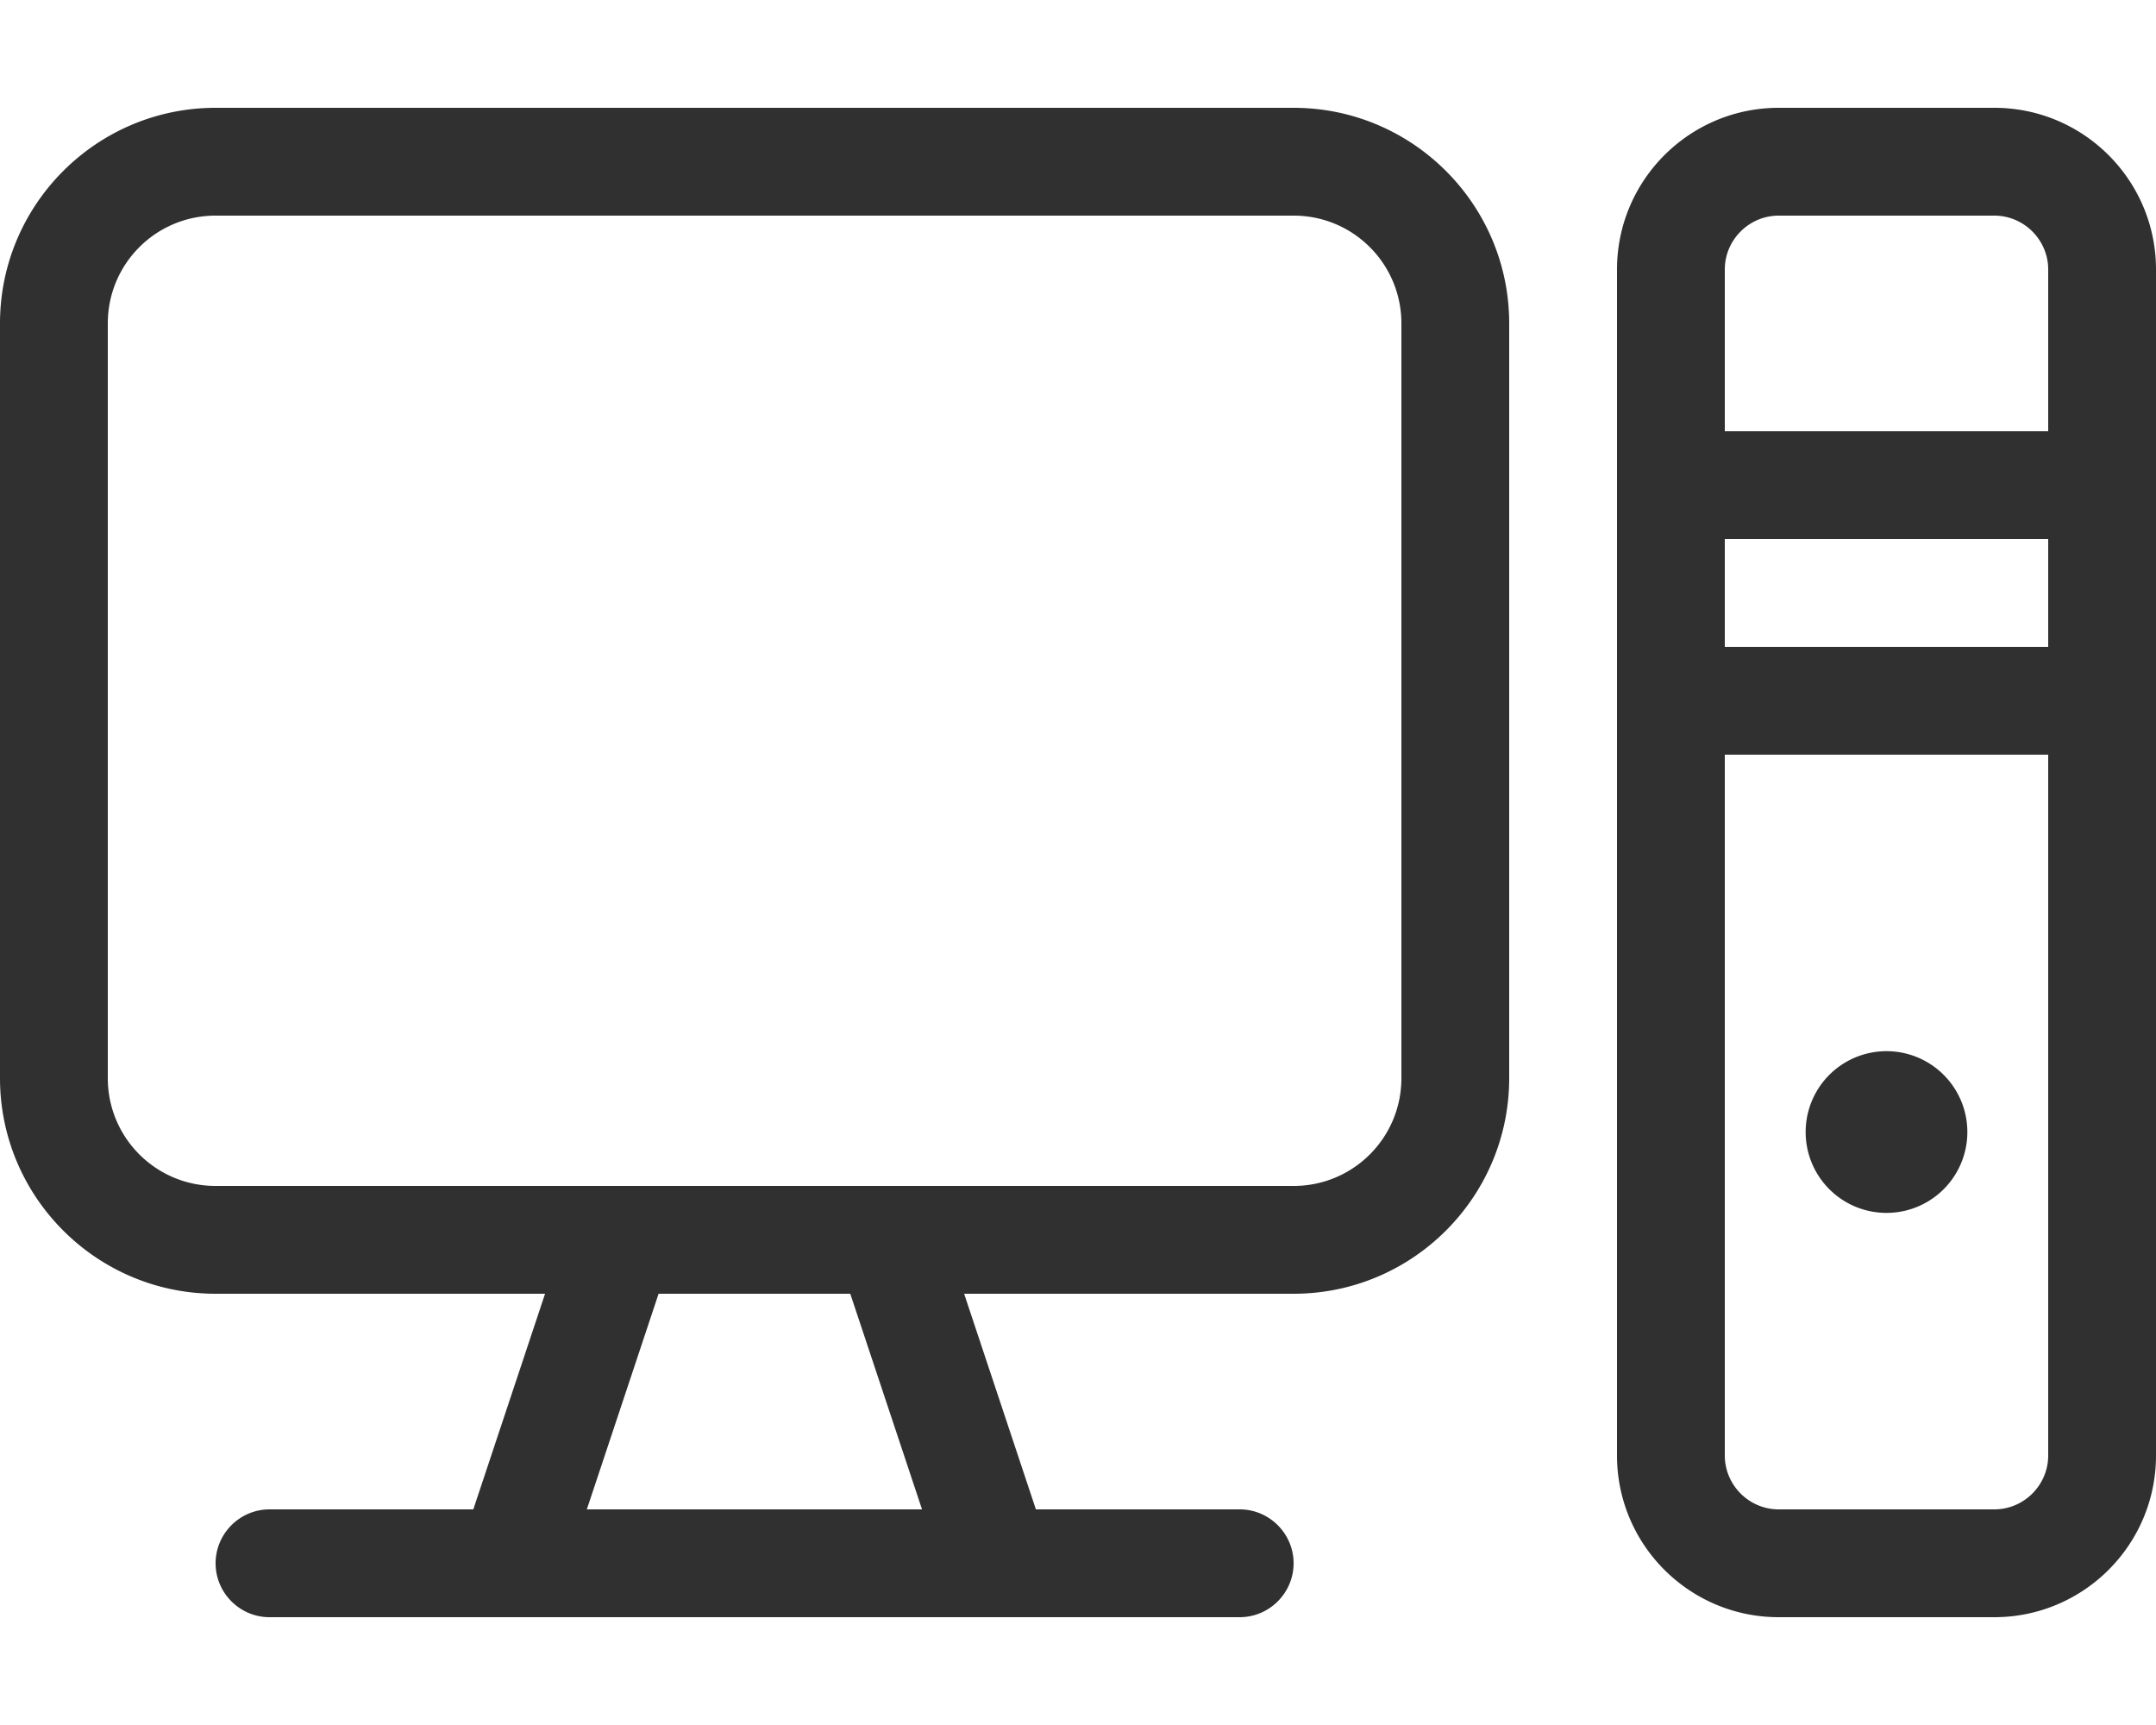 <svg xmlns="http://www.w3.org/2000/svg" viewBox="0 0 640 512"><!--!Font Awesome Pro 6.7.1 by @fontawesome - https://fontawesome.com License - https://fontawesome.com/license (Commercial License) Copyright 2024 Fonticons, Inc.--><path fill="#303030" d="M384 64c17.7 0 32 14.3 32 32v224c0 17.7-14.3 32-32 32H64c-17.7 0-32-14.3-32-32V96c0-17.7 14.3-32 32-32h320zM64 384h97.8l-21.3 64H80c-8.8 0-16 7.2-16 16s7.2 16 16 16h288c8.8 0 16-7.2 16-16s-7.2-16-16-16h-60.5l-21.3-64H384c35.3 0 64-28.7 64-64V96c0-35.3-28.7-64-64-64H64C28.7 32 0 60.7 0 96v224c0 35.3 28.7 64 64 64zm110.2 64 21.3-64h56.9l21.3 64h-99.6zM528 64h64c8.8 0 16 7.2 16 16v48h-96V80c0-8.8 7.2-16 16-16zm-16 96h96v32h-96v-32zm0 272V224h96v208c0 8.8-7.2 16-16 16h-64c-8.8 0-16-7.2-16-16zM480 80v352c0 26.5 21.5 48 48 48h64c26.5 0 48-21.5 48-48V80c0-26.5-21.5-48-48-48h-64c-26.5 0-48 21.5-48 48zm80 280a24 24 0 1 0 0-48 24 24 0 1 0 0 48z"/></svg>